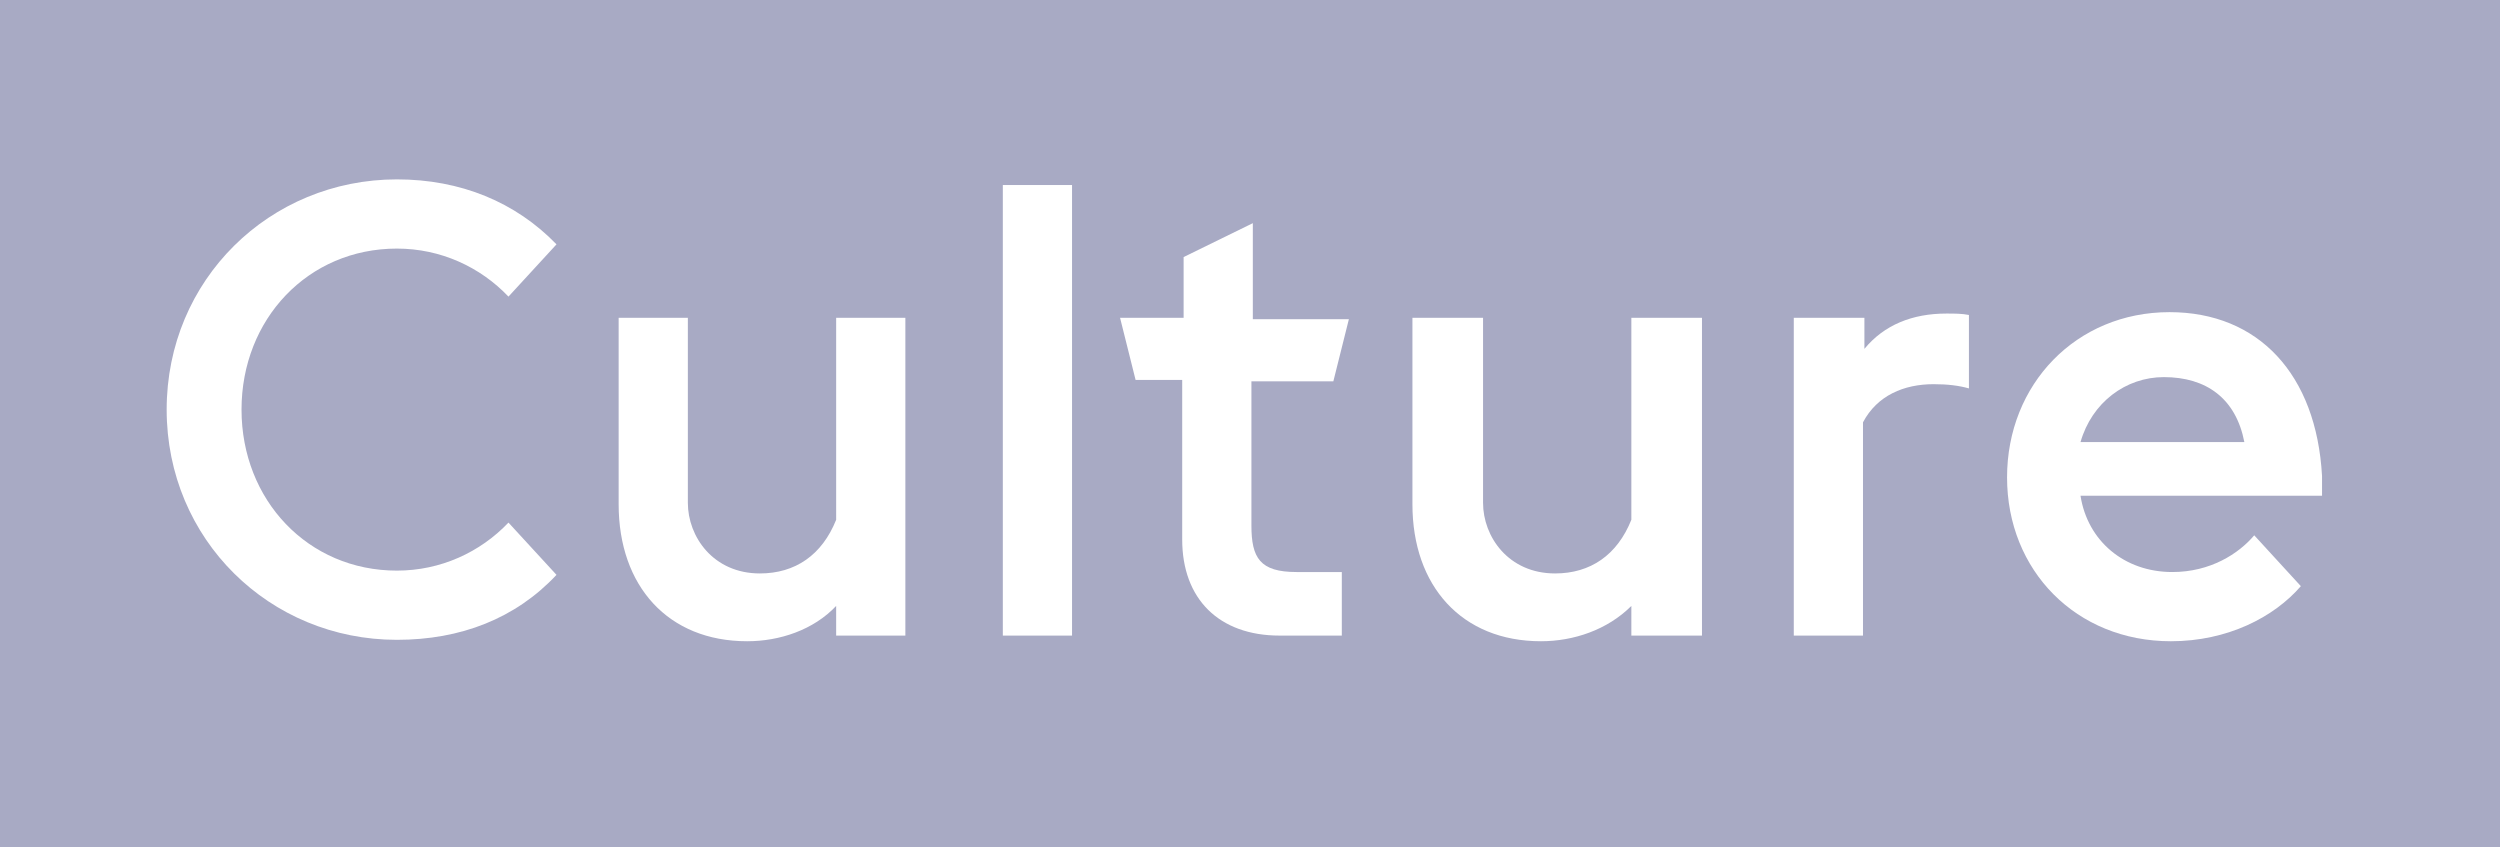 <?xml version="1.0" encoding="utf-8"?>
<!-- Generator: Adobe Illustrator 24.2.3, SVG Export Plug-In . SVG Version: 6.00 Build 0)  -->
<svg version="1.1" id="Layer_1" xmlns="http://www.w3.org/2000/svg" xmlns:xlink="http://www.w3.org/1999/xlink" x="0px" y="0px"
	 viewBox="0 0 177 60" style="enable-background:new 0 0 177 60;" xml:space="preserve">
<style type="text/css">
	.st0{fill-rule:evenodd;clip-rule:evenodd;fill:#A8AAC4;}
	.st1{enable-background:new    ;}
	.st2{fill:#FFFFFF;}
</style>
<g id="Designs">
	<g id="_x2265_1200px-_x2F_-01.1-Home---Student" transform="translate(-552, -1130)">
		<g id="Intro" transform="translate(308, 1060)">
			<g id="Tile-_x2F_-Grey-Blue" transform="translate(244, 70)">
				<g id="Rectangle">
					<rect class="st0" width="177" height="60"/>
				</g>
				<g class="st1">
					<path class="st2" d="M28.1,12.7c4.5,0,8.4,1.6,11.3,4.6L36,21c-2-2.1-4.8-3.4-7.9-3.4c-6.3,0-11,5-11,11.4s4.7,11.4,11,11.4
						c3.1,0,5.9-1.3,7.9-3.4l3.4,3.7c-2.9,3.1-6.8,4.6-11.3,4.6c-9,0-16.3-7.1-16.3-16.3S19.1,12.7,28.1,12.7z"/>
					<path class="st2" d="M52.9,45.4c-5.6,0-9.1-3.9-9.1-9.7V22.5h4.9v13.1c0,2.4,1.8,5,5.1,5c2.5,0,4.4-1.3,5.4-3.8V22.5h4.9V45
						h-4.9v-2.1C57.6,44.6,55.2,45.4,52.9,45.4z"/>
					<path class="st2" d="M75.9,13.1V45h-4.9V13.1H75.9z"/>
					<path class="st2" d="M83.8,22.5v-4.3l4.9-2.4v6.8h6.8l-1.1,4.4h-5.8v10.2c0,2.3,0.6,3.3,3.2,3.3H95V45h-4.4
						c-4.3,0-6.9-2.6-6.9-6.8V26.9h-3.3l-1.1-4.4H83.8z"/>
					<path class="st2" d="M109.1,45.4c-5.6,0-9.1-3.9-9.1-9.7V22.5h5v13.1c0,2.4,1.8,5,5.1,5c2.5,0,4.4-1.3,5.4-3.8V22.5h5V45h-5
						v-2.1C113.8,44.6,111.4,45.4,109.1,45.4z"/>
					<path class="st2" d="M132,22.5v2.2c1.4-1.7,3.4-2.5,5.8-2.5c0.6,0,1.1,0,1.6,0.1v5.2c-0.7-0.2-1.5-0.3-2.5-0.3
						c-2.1,0-4,0.8-5,2.7V45h-4.9V22.5H132z"/>
					<path class="st2" d="M153.6,22.1c6.3,0,10.4,4.4,10.8,11.6v1.4h-17.1c0.5,3.2,3.1,5.4,6.5,5.4c2.7,0,4.7-1.3,5.8-2.6l3.3,3.6
						c-1.9,2.2-5.2,3.9-9.2,3.9c-6.7,0-11.6-5-11.6-11.6C142.1,27.2,147,22.1,153.6,22.1z M158.9,31.3c-0.6-3.1-2.7-4.6-5.7-4.6
						c-2.7,0-5.1,1.8-5.9,4.6H158.9z"/>
				</g>
			</g>
		</g>
	</g>
</g>
</svg>
